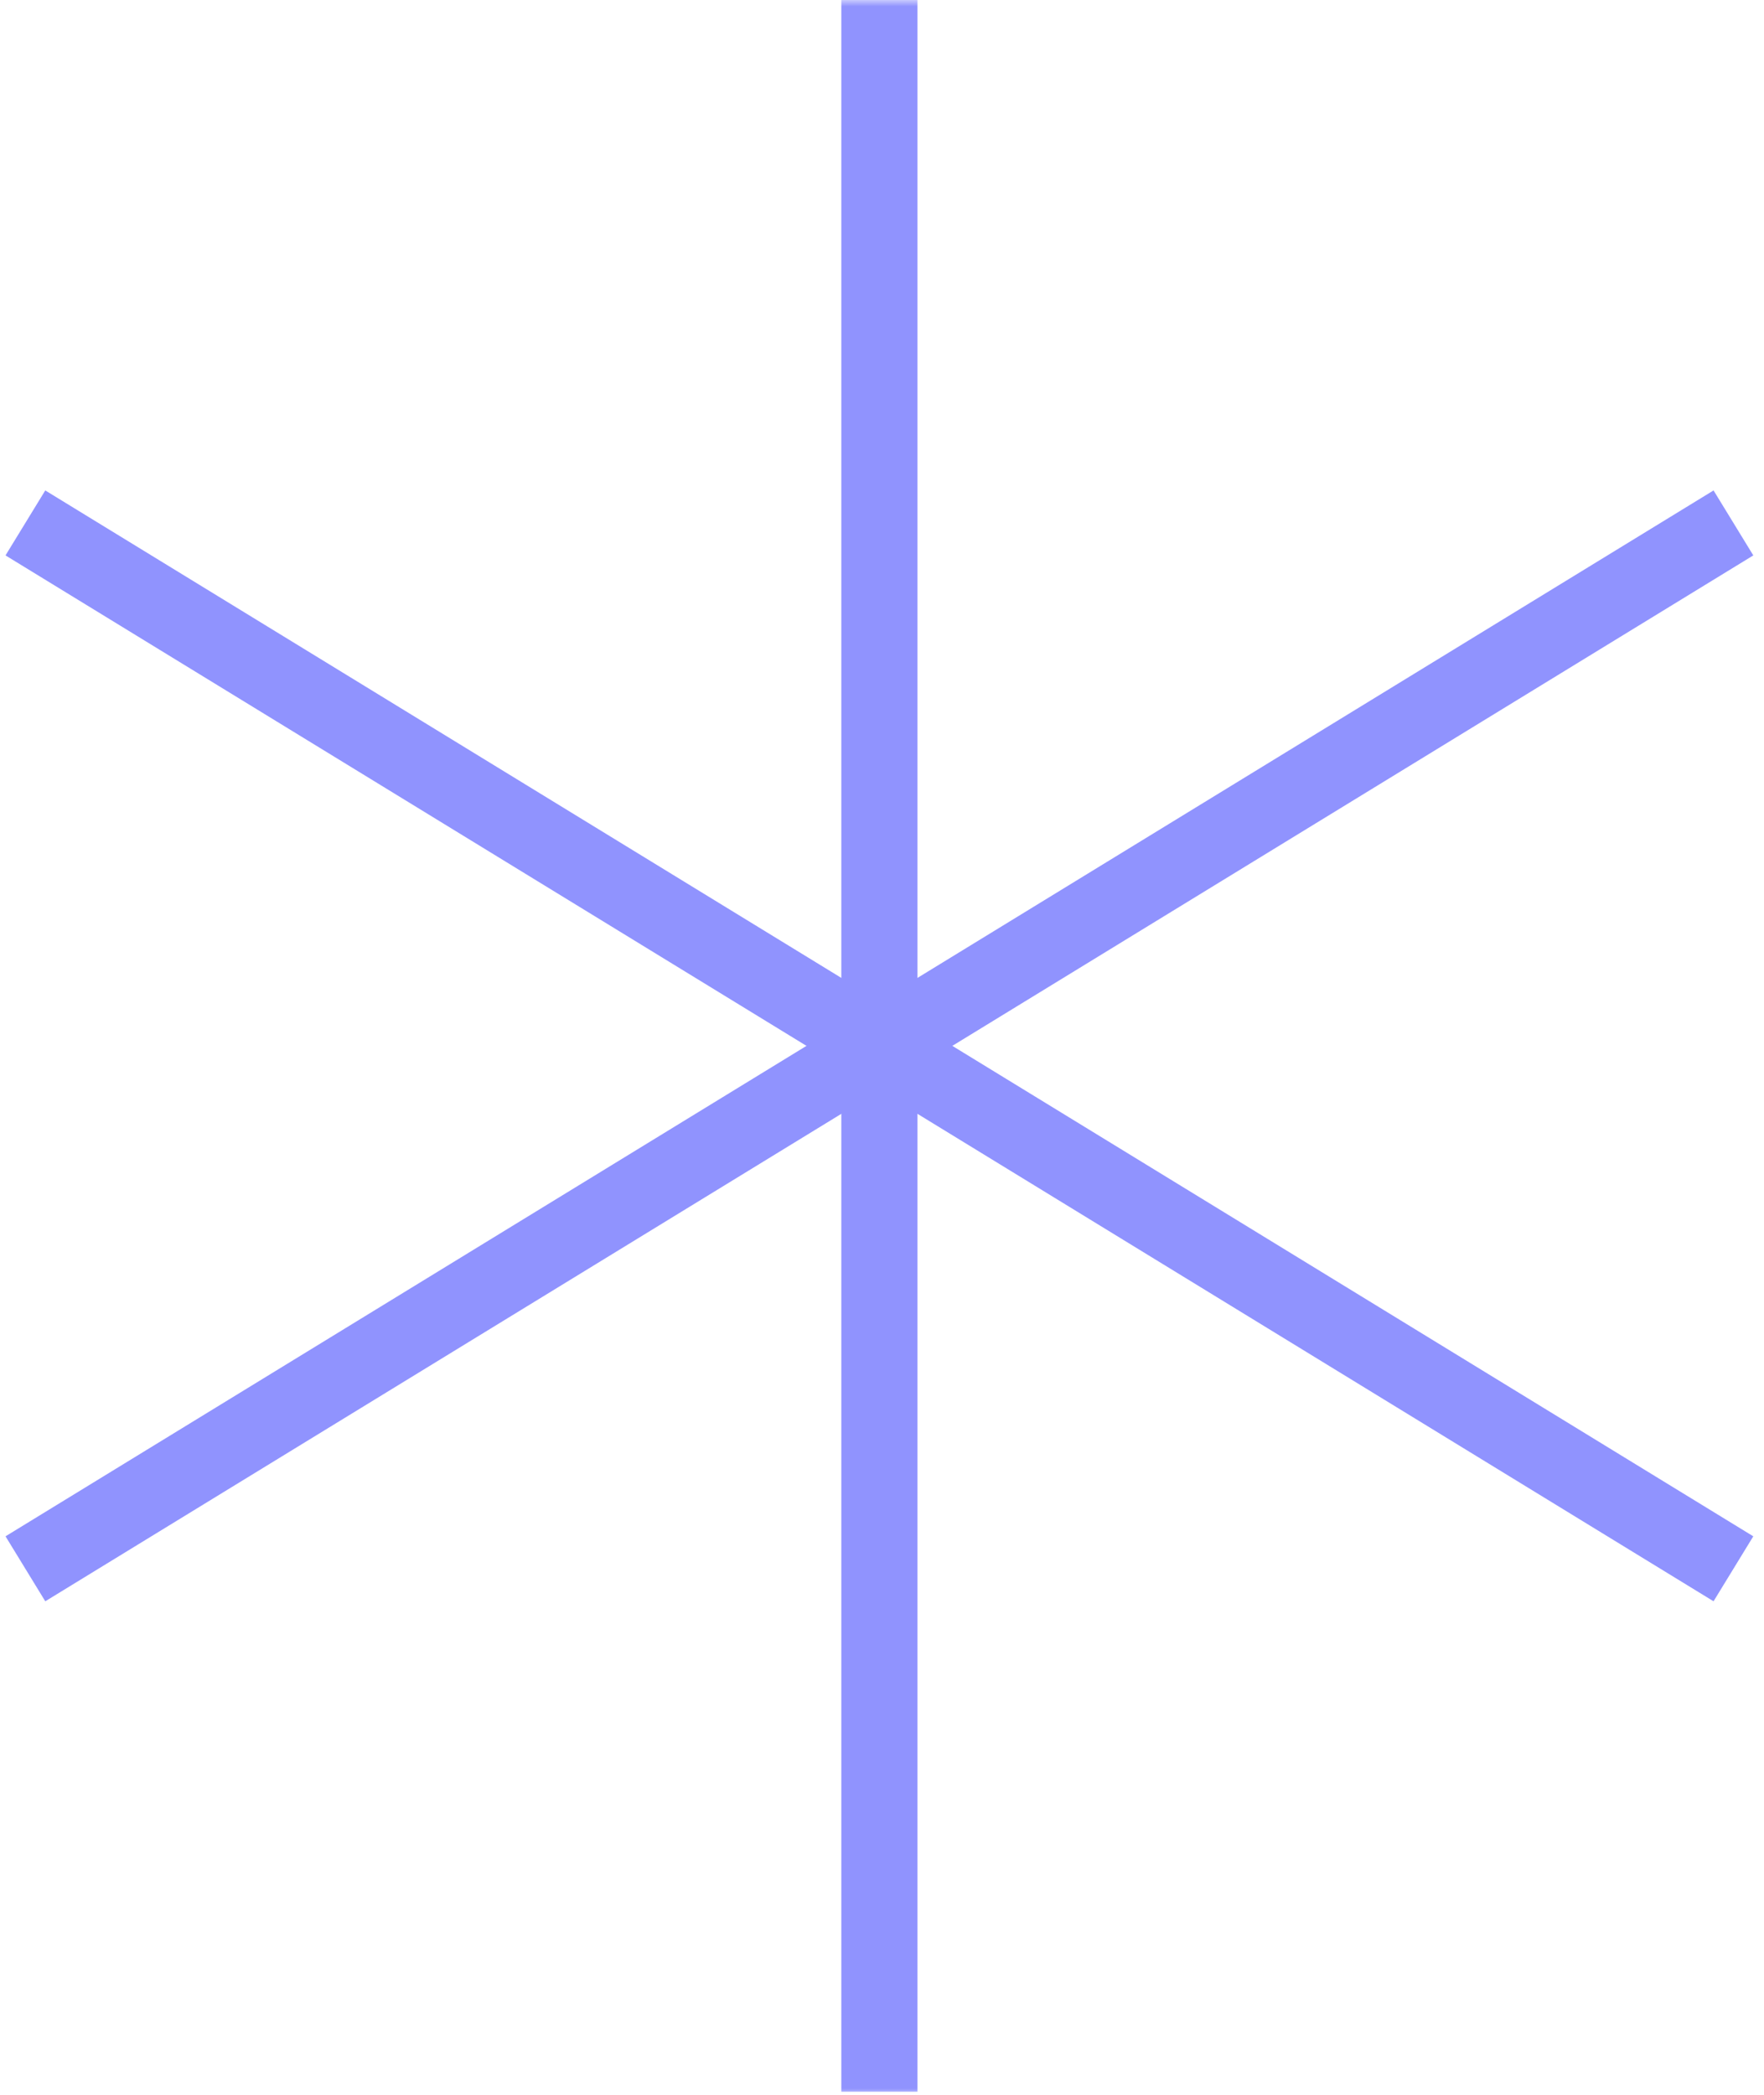 <svg width="139" height="165" viewBox="0 0 139 165" fill="none" xmlns="http://www.w3.org/2000/svg">
<mask id="mask0_308_9" style="mask-type:luminance" maskUnits="userSpaceOnUse" x="0" y="0" width="139" height="165">
<path d="M139 0H0V165H139V0Z" fill="white"/>
</mask>
<g mask="url(#mask0_308_9)">
<path d="M69.295 0V164.763" stroke="#9093fe" stroke-width="6"/>
<path d="M2 41.19L136.59 123.573" stroke="#9093fe" stroke-width="6"/>
<path d="M136.591 41.19L2.001 123.573" stroke="#9093fe" stroke-width="6"/>
</g>
</svg>
